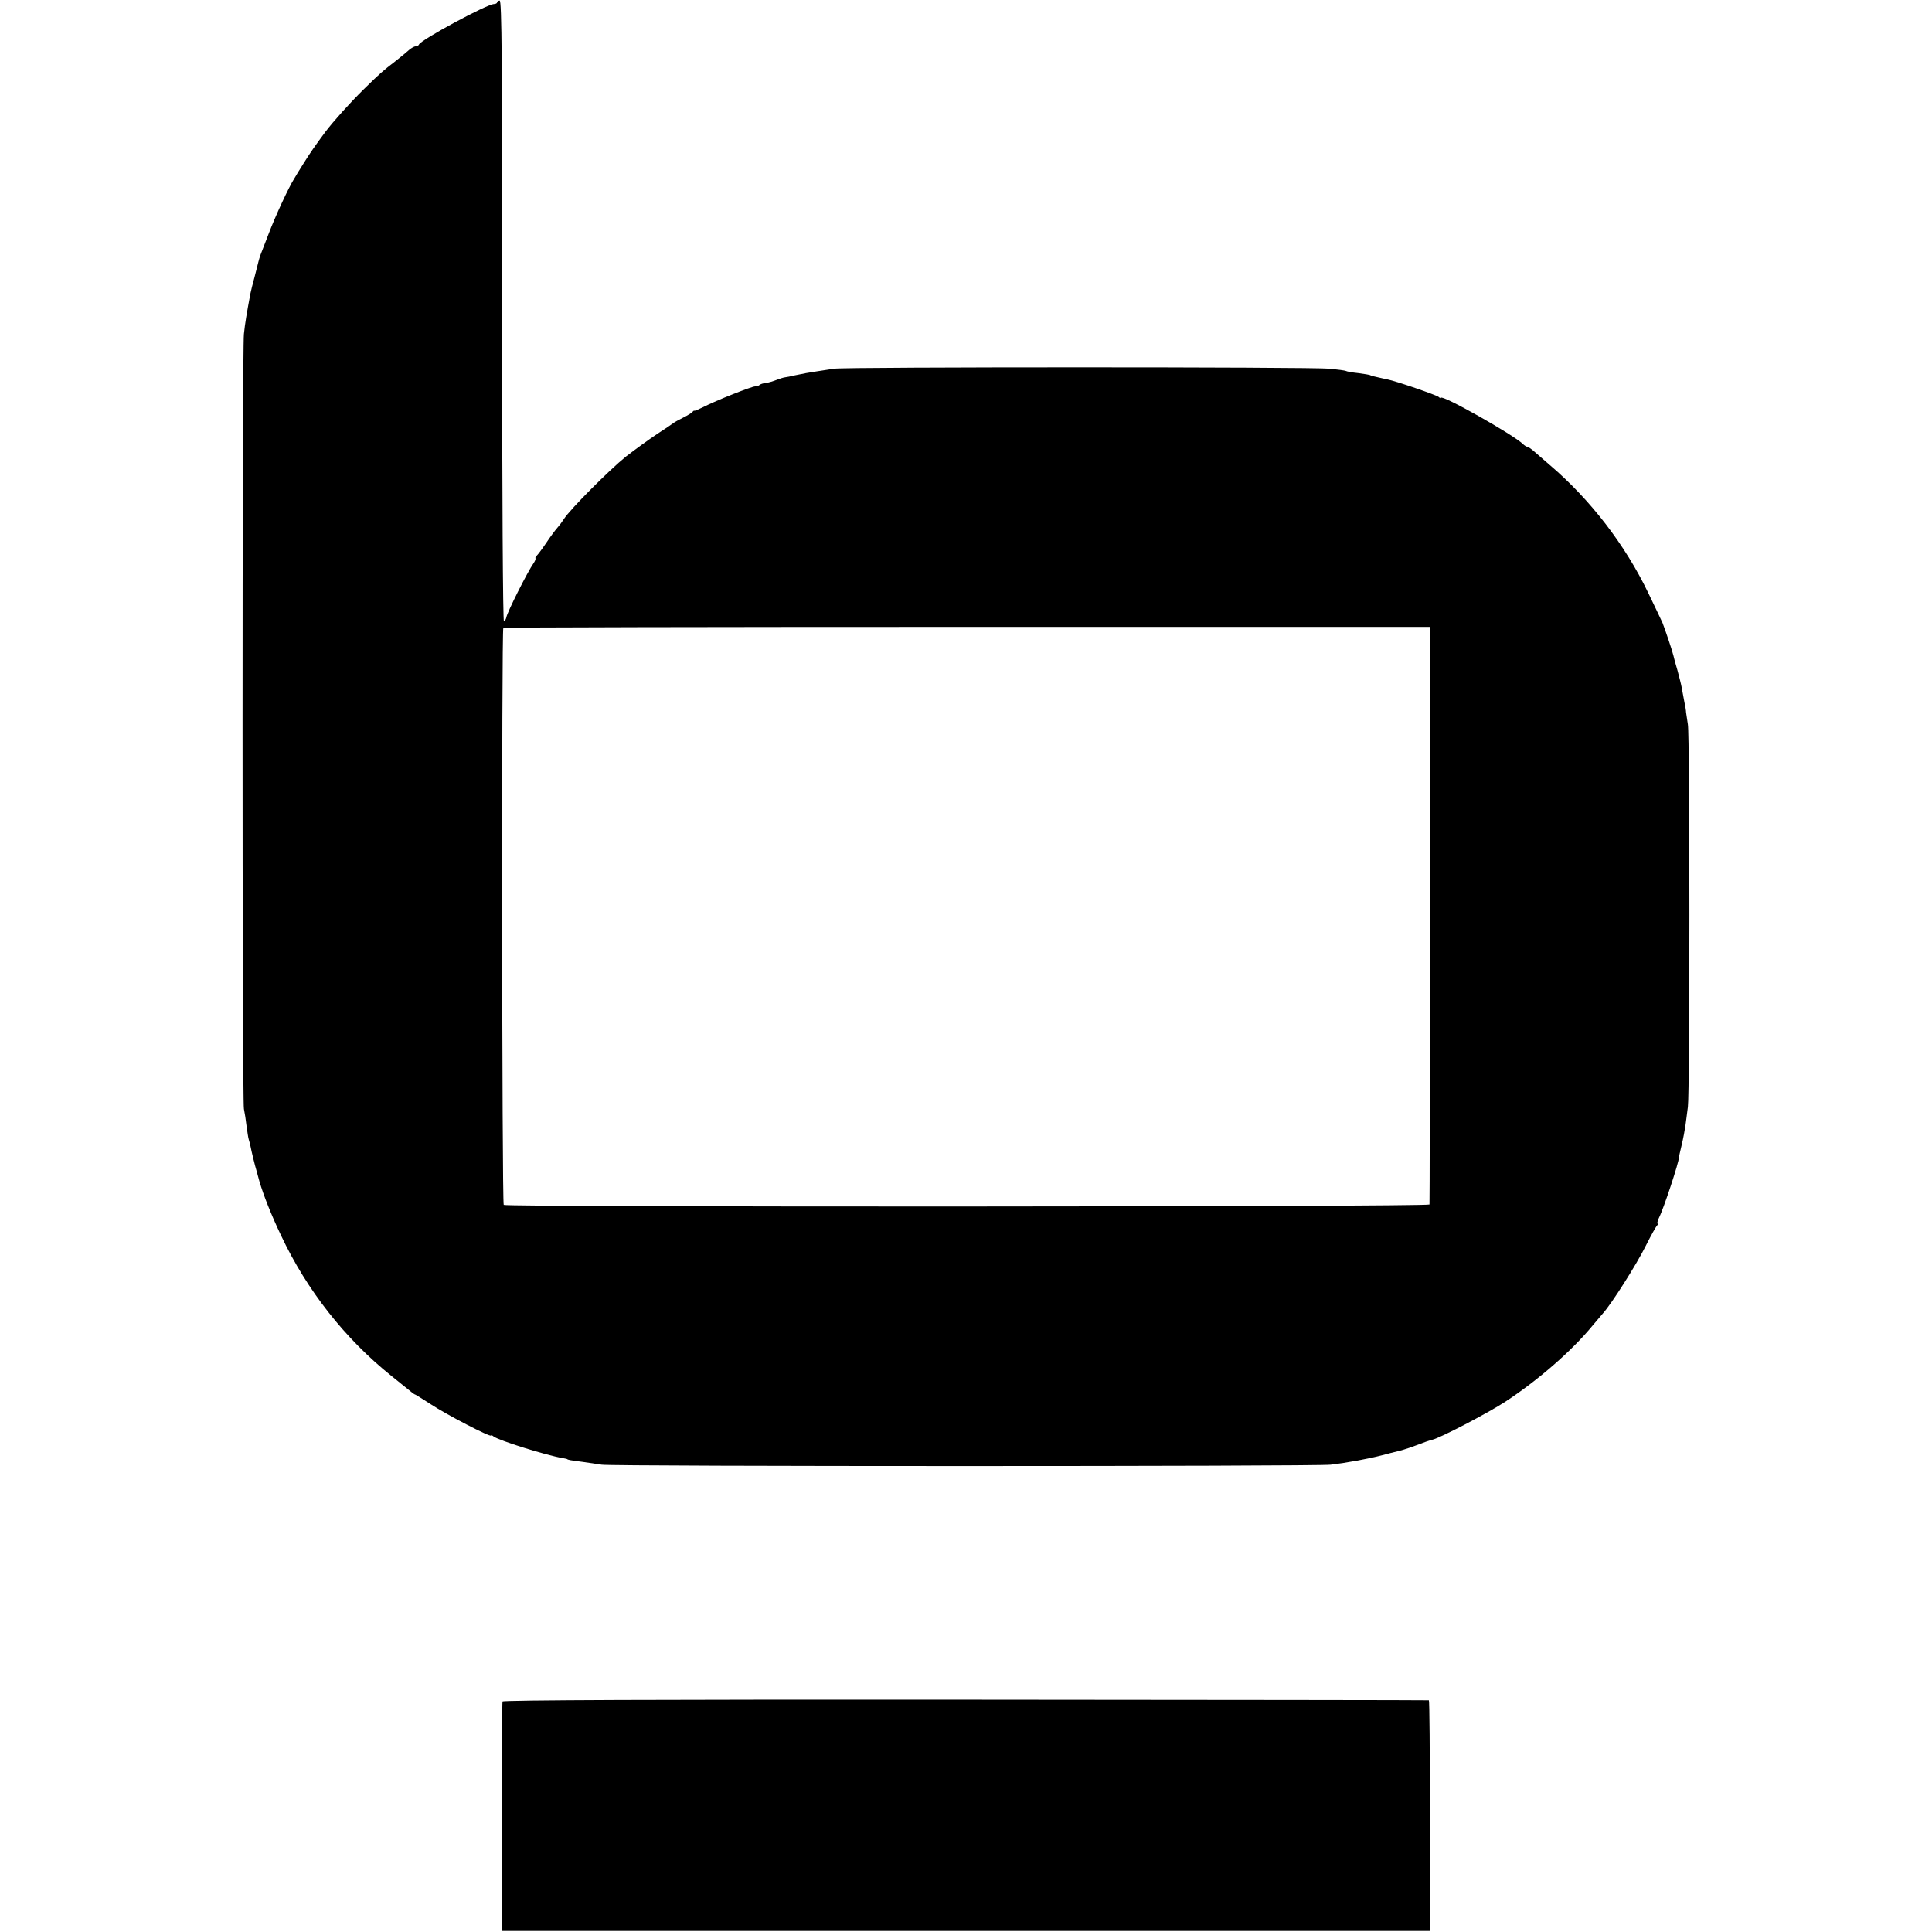<?xml version="1.0" standalone="no"?>
<!DOCTYPE svg PUBLIC "-//W3C//DTD SVG 20010904//EN"
 "http://www.w3.org/TR/2001/REC-SVG-20010904/DTD/svg10.dtd">
<svg version="1.0" xmlns="http://www.w3.org/2000/svg"
 width="960pt" height="960pt" viewBox="0 0 960 960"
 preserveAspectRatio="xMidYMid meet">
<g transform="translate(0,960) scale(0.1,-0.1)"
fill="#000000" stroke="none">
<path d="M2470 9588 c0 -4 -7 -8 -15 -8 -35 0 -364 -178 -373 -201 -2 -5 -9
-9 -16 -9 -7 0 -21 -8 -32 -17 -11 -10 -40 -34 -64 -53 -74 -57 -79 -62 -164
-145 -67 -66 -148 -156 -189 -210 -47 -63 -79 -109 -108 -156 -19 -30 -40 -64
-46 -75 -27 -41 -96 -191 -127 -273 -18 -47 -37 -95 -41 -106 -4 -11 -9 -27
-11 -36 -2 -8 -11 -42 -19 -75 -9 -32 -18 -70 -21 -84 -19 -103 -26 -143 -32
-200 -9 -84 -9 -3804 0 -3850 4 -19 10 -57 13 -85 4 -27 8 -58 11 -67 3 -9 7
-25 9 -35 3 -18 23 -100 29 -118 1 -5 8 -30 15 -55 20 -68 58 -165 108 -270
128 -271 316 -511 548 -697 44 -35 88 -71 98 -79 9 -8 19 -14 21 -14 2 0 36
-22 77 -48 77 -51 299 -166 299 -155 0 3 6 1 13 -5 24 -19 259 -93 342 -107
11 -2 21 -4 23 -5 4 -4 14 -6 77 -14 33 -5 76 -11 95 -14 49 -9 3552 -9 3622
0 83 10 182 28 256 47 23 6 60 16 82 21 35 9 55 16 135 46 11 4 25 8 32 10 36
7 279 134 363 189 163 107 330 252 435 380 22 26 45 53 50 59 42 46 167 243
213 336 26 52 52 98 57 102 6 4 7 8 2 8 -4 0 -1 12 6 28 23 44 101 281 99 299
0 2 6 30 14 63 8 33 16 77 19 98 3 20 8 62 12 92 10 73 10 1842 0 1900 -4 25
-8 52 -9 60 0 8 -4 33 -9 55 -4 22 -10 54 -13 70 -3 17 -13 55 -21 85 -9 30
-18 63 -20 73 -4 19 -41 129 -54 162 -5 11 -36 77 -70 147 -116 242 -290 467
-491 638 -35 30 -73 63 -84 73 -11 9 -23 17 -27 17 -4 0 -14 6 -21 13 -46 46
-408 250 -408 230 0 -3 -6 -1 -12 5 -13 10 -210 78 -255 87 -13 3 -35 7 -50
11 -15 3 -30 7 -33 9 -4 3 -32 7 -61 11 -30 3 -57 8 -62 11 -4 2 -40 7 -80 11
-95 9 -2398 9 -2462 0 -27 -4 -66 -10 -85 -13 -19 -3 -44 -7 -55 -9 -11 -2
-36 -7 -55 -11 -19 -5 -42 -9 -50 -10 -8 -1 -27 -7 -42 -13 -15 -6 -38 -13
-52 -15 -14 -1 -28 -6 -32 -10 -4 -4 -14 -7 -22 -7 -17 0 -196 -71 -256 -102
-22 -11 -43 -20 -45 -19 -2 2 -7 -1 -10 -6 -3 -4 -24 -17 -46 -28 -22 -11 -44
-23 -50 -28 -5 -4 -42 -29 -82 -55 -39 -26 -108 -76 -152 -110 -81 -65 -278
-262 -309 -311 -9 -14 -24 -34 -33 -44 -9 -10 -34 -43 -55 -75 -21 -31 -43
-60 -47 -63 -5 -3 -8 -10 -6 -14 1 -4 -3 -14 -10 -24 -28 -39 -132 -245 -135
-269 -2 -9 -7 -17 -12 -19 -5 -2 -9 614 -9 1540 1 1250 -2 1544 -12 1544 -7 0
-13 -4 -13 -9z m4635 -4533 c0 -787 -1 -1434 -2 -1440 -4 -12 -4588 -14 -4600
-2 -9 10 -11 2860 -2 2867 4 3 1041 5 2305 5 l2298 0 1 -1430z"/>
<path d="M2497 1145 c-2 -5 -3 -264 -2 -575 l0 -565 2305 0 2305 0 0 572 c0
315 -2 574 -5 574 -3 1 -1039 2 -2302 3 -1525 1 -2299 -2 -2301 -9z"/>
</g>
</svg>
